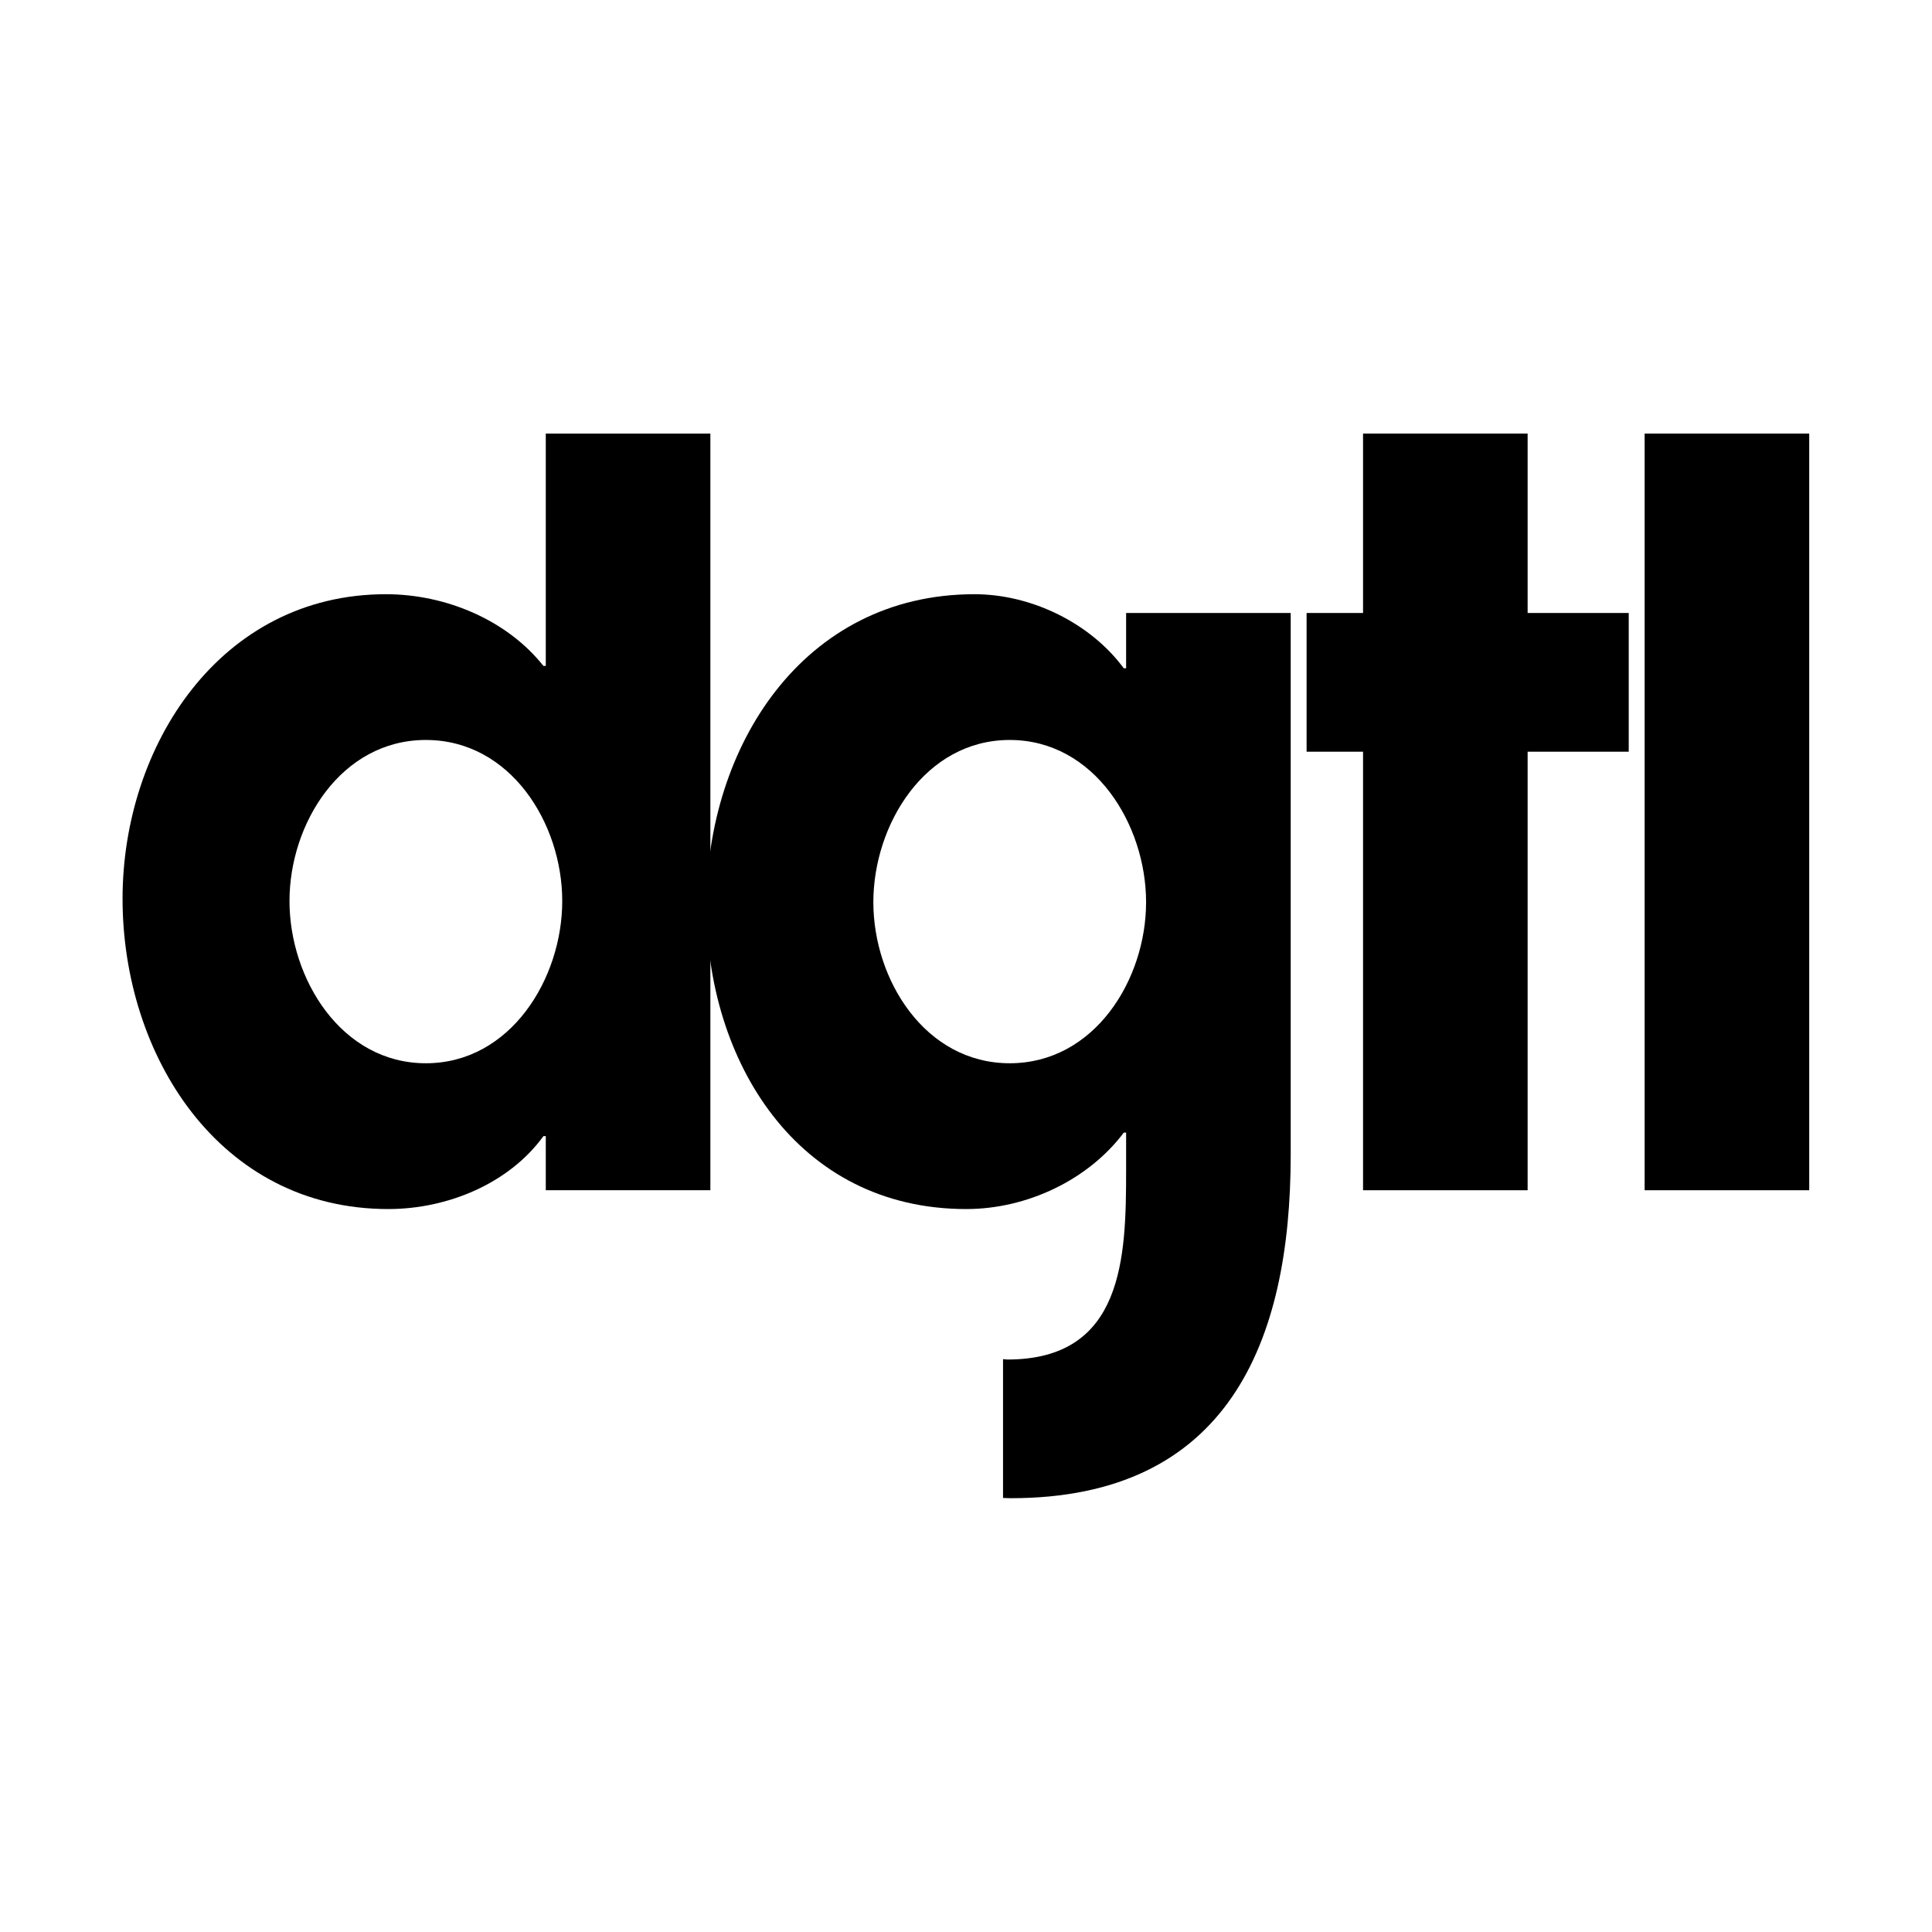 <?xml version="1.0" encoding="UTF-8" standalone="no"?><!DOCTYPE svg PUBLIC "-//W3C//DTD SVG 1.1//EN" "http://www.w3.org/Graphics/SVG/1.1/DTD/svg11.dtd"><svg width="100%" height="100%" viewBox="0 0 2917 2917" version="1.1" xmlns="http://www.w3.org/2000/svg" xmlns:xlink="http://www.w3.org/1999/xlink" xml:space="preserve" xmlns:serif="http://www.serif.com/" style="fill-rule:evenodd;clip-rule:evenodd;stroke-linejoin:round;stroke-miterlimit:2;"><g id="Layer2"></g><g id="Ebene-1" serif:id="Ebene 1"><path d="M1524.54,1605.34c-127.813,-0 -205.928,-126.021 -205.928,-243.199c-0,-117.096 78.115,-244.909 205.928,-244.909c127.749,-0 205.856,127.813 205.856,244.909c-0,117.178 -78.107,243.199 -205.856,243.199m175.708,-679.827l0,83.465l-3.547,-0c-49.706,-67.454 -138.466,-111.811 -225.433,-111.811c-259.164,-0 -404.698,230.727 -404.698,470.341c0,234.239 136.674,457.961 392.281,457.961c92.316,-0 184.578,-44.412 237.85,-115.368l3.547,-0l0,56.729c0,131.369 -3.547,285.827 -179.274,285.827c-2.274,0 -4.321,-0.455 -6.559,-0.555l0,209.549c3.948,0.109 7.896,0.382 11.844,0.382c326.655,0 422.474,-234.293 422.474,-518.228l-0,-818.292l-248.485,-0Z" style="fill-rule:nonzero;"/><rect x="2483.13" y="654.643" width="248.493" height="1142.43"/><path d="M2057.98,925.507l-85.229,0l-0,209.44l85.229,0l0,662.125l248.485,-0l-0,-662.125l152.656,0l0,-209.44l-152.656,0l-0,-270.872l-248.485,0l0,270.872Z" style="fill-rule:nonzero;"/><path d="M642.973,1605.34c-127.803,-0 -205.892,-127.813 -205.892,-244.936c0,-117.151 78.089,-243.172 205.892,-243.172c127.804,-0 205.911,126.021 205.911,243.172c-0,117.123 -78.107,244.936 -205.911,244.936m181.067,-950.699l-0,350.78l-3.557,-0c-55.028,-69.274 -147.344,-108.254 -237.85,-108.254c-250.285,-0 -397.593,228.935 -397.593,459.689c0,236.048 145.552,468.613 401.132,468.613c90.533,-0 182.831,-39.099 234.311,-110.092l3.557,0l-0,81.691l248.484,0l0,-1142.43l-248.484,-0Z" style="fill-rule:nonzero;"/></g></svg>